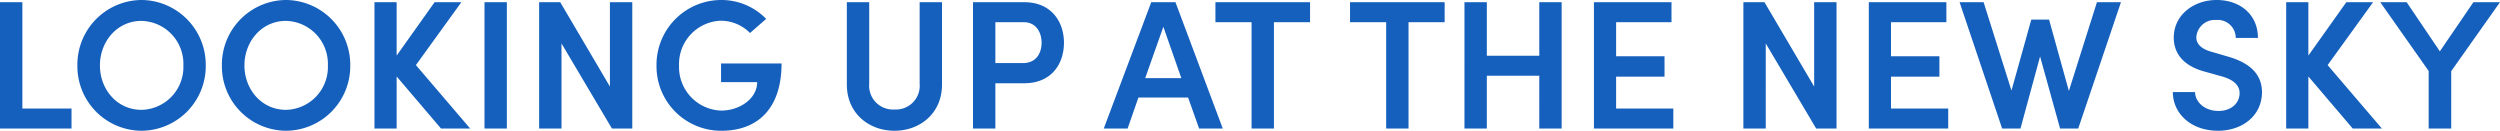 <svg xmlns="http://www.w3.org/2000/svg" width="408.99" height="21.389" viewBox="0 0 408.99 21.389">
  <path id="パス_1070" data-name="パス 1070" d="M6.3-20.67H2.64V0h11.7V-3.27H6.3ZM25.8.36A10.57,10.57,0,0,0,36.3-10.32,10.6,10.6,0,0,0,25.8-21.03,10.577,10.577,0,0,0,15.3-10.32,10.551,10.551,0,0,0,25.8.36Zm-.03-3.42c-3.93,0-6.78-3.3-6.78-7.26s2.85-7.29,6.78-7.29a7.024,7.024,0,0,1,6.87,7.29A7,7,0,0,1,25.77-3.06ZM49.44.36a10.57,10.57,0,0,0,10.5-10.68,10.6,10.6,0,0,0-10.5-10.71,10.577,10.577,0,0,0-10.5,10.71A10.551,10.551,0,0,0,49.44.36Zm-.03-3.42c-3.93,0-6.78-3.3-6.78-7.26s2.85-7.29,6.78-7.29a7.024,7.024,0,0,1,6.87,7.29A7,7,0,0,1,49.41-3.06Zm21.27-7.32,7.44-10.29H73.74l-6.21,8.73v-8.73H63.9V0h3.63V-8.52L74.79,0h4.77ZM85.56,0V-20.67H81.9V0Zm16.86-6.87-8.13-13.8H90.84V0H94.5V-13.92L102.75,0h3.33V-20.67h-3.66ZM120.69.36c5.76,0,9.81-3.48,9.81-11.01h-9.9v3.06h5.91c0,2.67-2.82,4.65-5.88,4.65a7.12,7.12,0,0,1-6.9-7.35,7.092,7.092,0,0,1,6.84-7.35,6.738,6.738,0,0,1,4.77,2.01l2.64-2.31a10.191,10.191,0,0,0-7.41-3.09,10.609,10.609,0,0,0-10.53,10.74A10.557,10.557,0,0,0,120.69.36Zm28.29,0c4.14,0,7.77-2.82,7.77-7.56V-20.67h-3.66V-7.35a3.885,3.885,0,0,1-4.11,4.23,3.893,3.893,0,0,1-4.14-4.23V-20.67h-3.66V-7.2C141.18-2.46,144.81.36,148.98.36Zm12.84-21.03V0h3.66V-7.41h4.71c4.56,0,6.51-3.27,6.51-6.63,0-3.3-1.95-6.63-6.51-6.63Zm3.66,9.96V-17.4h4.62c2.1,0,2.94,1.74,2.94,3.36,0,1.68-.87,3.33-3.03,3.33ZM202.68,0l-7.74-20.67h-3.96L183.21,0h3.9l1.77-5.07h8.13L198.81,0Zm-9.72-16.65,2.94,8.4h-5.91Zm8.52-4.02v3.27h5.91V0h3.66V-17.4h5.91v-3.27Zm22.02,0v3.27h5.91V0h3.66V-17.4h5.91v-3.27Zm30.96,8.76h-8.58v-8.76h-3.66V0h3.66V-8.64h8.58V0h3.66V-20.67h-3.66Zm12.57,3.42h7.92v-3.33h-7.92V-17.4h9.06v-3.27H263.4V0h12.99V-3.27h-9.36Zm32.4,1.62-8.13-13.8h-3.45V0h3.66V-13.92L299.76,0h3.33V-20.67h-3.66ZM312-8.49h7.92v-3.33H312V-17.4h9.06v-3.27H308.37V0h12.99V-3.27H312Zm29.1,2.34-3.24-11.67h-2.91L331.71-6.21l-4.56-14.46h-3.93L330.18,0h3l3.21-11.79L339.66,0h2.97l6.99-20.67h-3.93ZM365.49.36c4.05,0,7.2-2.52,7.2-6.3,0-3.3-2.49-4.98-5.73-5.88l-2.46-.72c-2.37-.63-2.55-1.83-2.55-2.4a3.023,3.023,0,0,1,3.24-2.82,2.945,2.945,0,0,1,3.21,2.94h3.63c0-3.87-2.97-6.21-6.75-6.21-3.81,0-7.02,2.49-7.02,6.15,0,1.8.78,4.47,5.22,5.61l2.58.72c1.74.48,2.97,1.32,2.97,2.76,0,1.62-1.35,2.91-3.45,2.91-2.28,0-3.81-1.47-3.84-3.09h-3.63C358.11-2.46,361.08.36,365.49.36Zm17.94-10.74,7.44-10.29h-4.38l-6.21,8.73v-8.73h-3.63V0h3.63V-8.52L387.54,0h4.77Zm18.36-2.25-5.43-8.04h-4.32l7.92,11.25V0h3.69V-9.39l7.98-11.28h-4.35Z" transform="translate(-2.64 21.029)" fill="#1560bd"/>
</svg>
